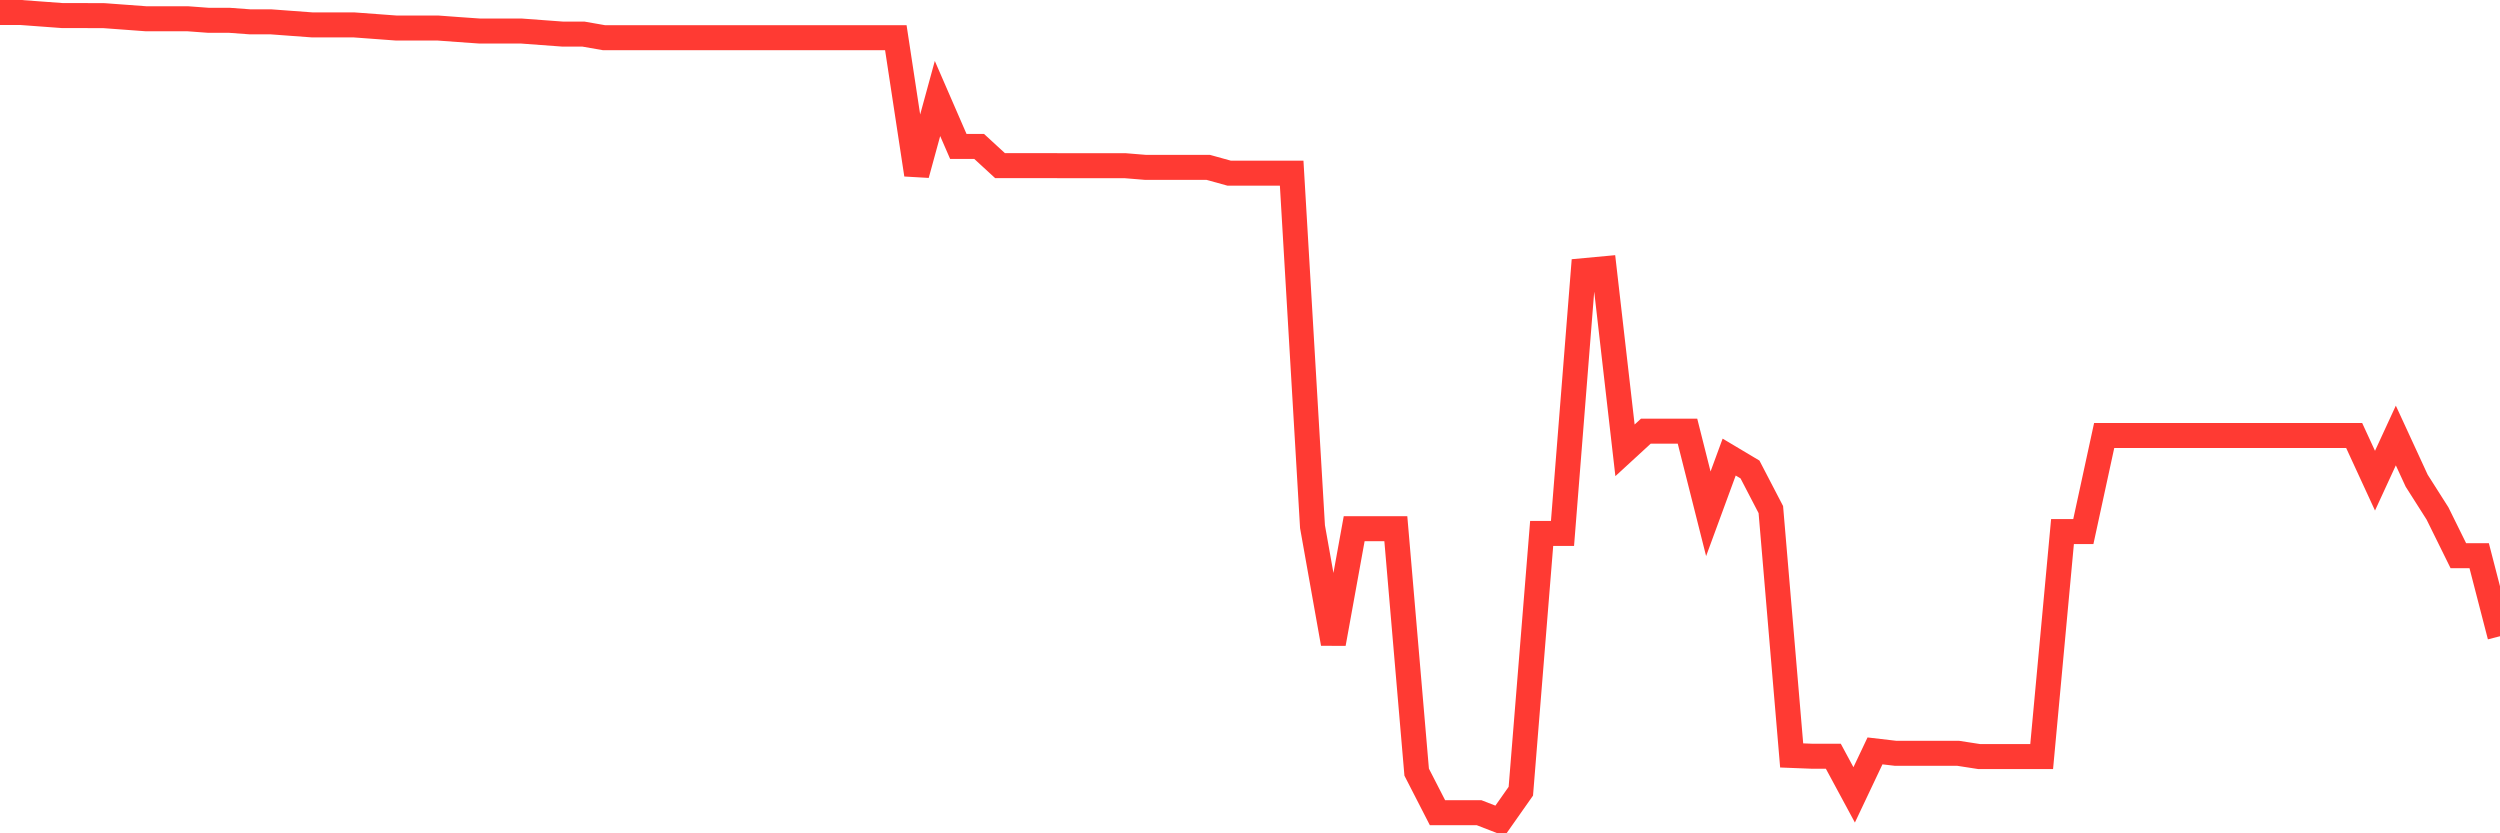 <svg
  xmlns="http://www.w3.org/2000/svg"
  xmlns:xlink="http://www.w3.org/1999/xlink"
  width="120"
  height="40"
  viewBox="0 0 120 40"
  preserveAspectRatio="none"
>
  <polyline
    points="0,0.6 1,0.6 2,0.674 3,0.748 4,0.748 5,0.752 6,0.826 7,0.9 8,0.9 9,0.9 10,0.974 11,0.974 12,1.048 13,1.048 14,1.122 15,1.196 16,1.196 17,1.196 18,1.27 19,1.344 20,1.344 21,1.344 22,1.418 23,1.488 24,1.488 25,1.488 26,1.562 27,1.636 28,1.636 29,1.811 30,1.811 31,1.811 32,1.811 33,1.811 34,1.811 35,1.811 36,1.811 37,1.811 38,1.811 39,1.811 40,1.811 41,1.811 42,1.811 43,1.811 44,8.382 45,4.728 46,7.03 47,7.03 48,7.949 49,7.949 50,7.949 51,7.953 52,7.953 53,7.953 54,7.953 55,8.035 56,8.035 57,8.035 58,8.035 59,8.312 60,8.312 61,8.312 62,8.312 63,25.281 64,30.894 65,25.379 66,25.379 67,25.379 68,37.063 69,39.011 70,39.011 71,39.011 72,39.4 73,37.978 74,25.605 75,25.605 76,12.993 77,12.9 78,21.616 79,20.697 80,20.697 81,20.697 82,24.662 83,21.94 84,22.536 85,24.46 86,36.261 87,36.3 88,36.3 89,38.154 90,36.043 91,36.16 92,36.16 93,36.16 94,36.16 95,36.315 96,36.315 97,36.315 98,36.315 99,25.515 100,25.515 101,20.904 102,20.904 103,20.904 104,20.904 105,20.904 106,20.904 107,20.904 108,20.904 109,20.904 110,20.904 111,20.904 112,20.904 113,20.904 114,23.073 115,20.904 116,23.073 117,24.646 118,26.672 119,26.672 120,30.539"
    fill="none"
    stroke="#ff3a33"
    stroke-width="1.2"
  >
  </polyline>
</svg>